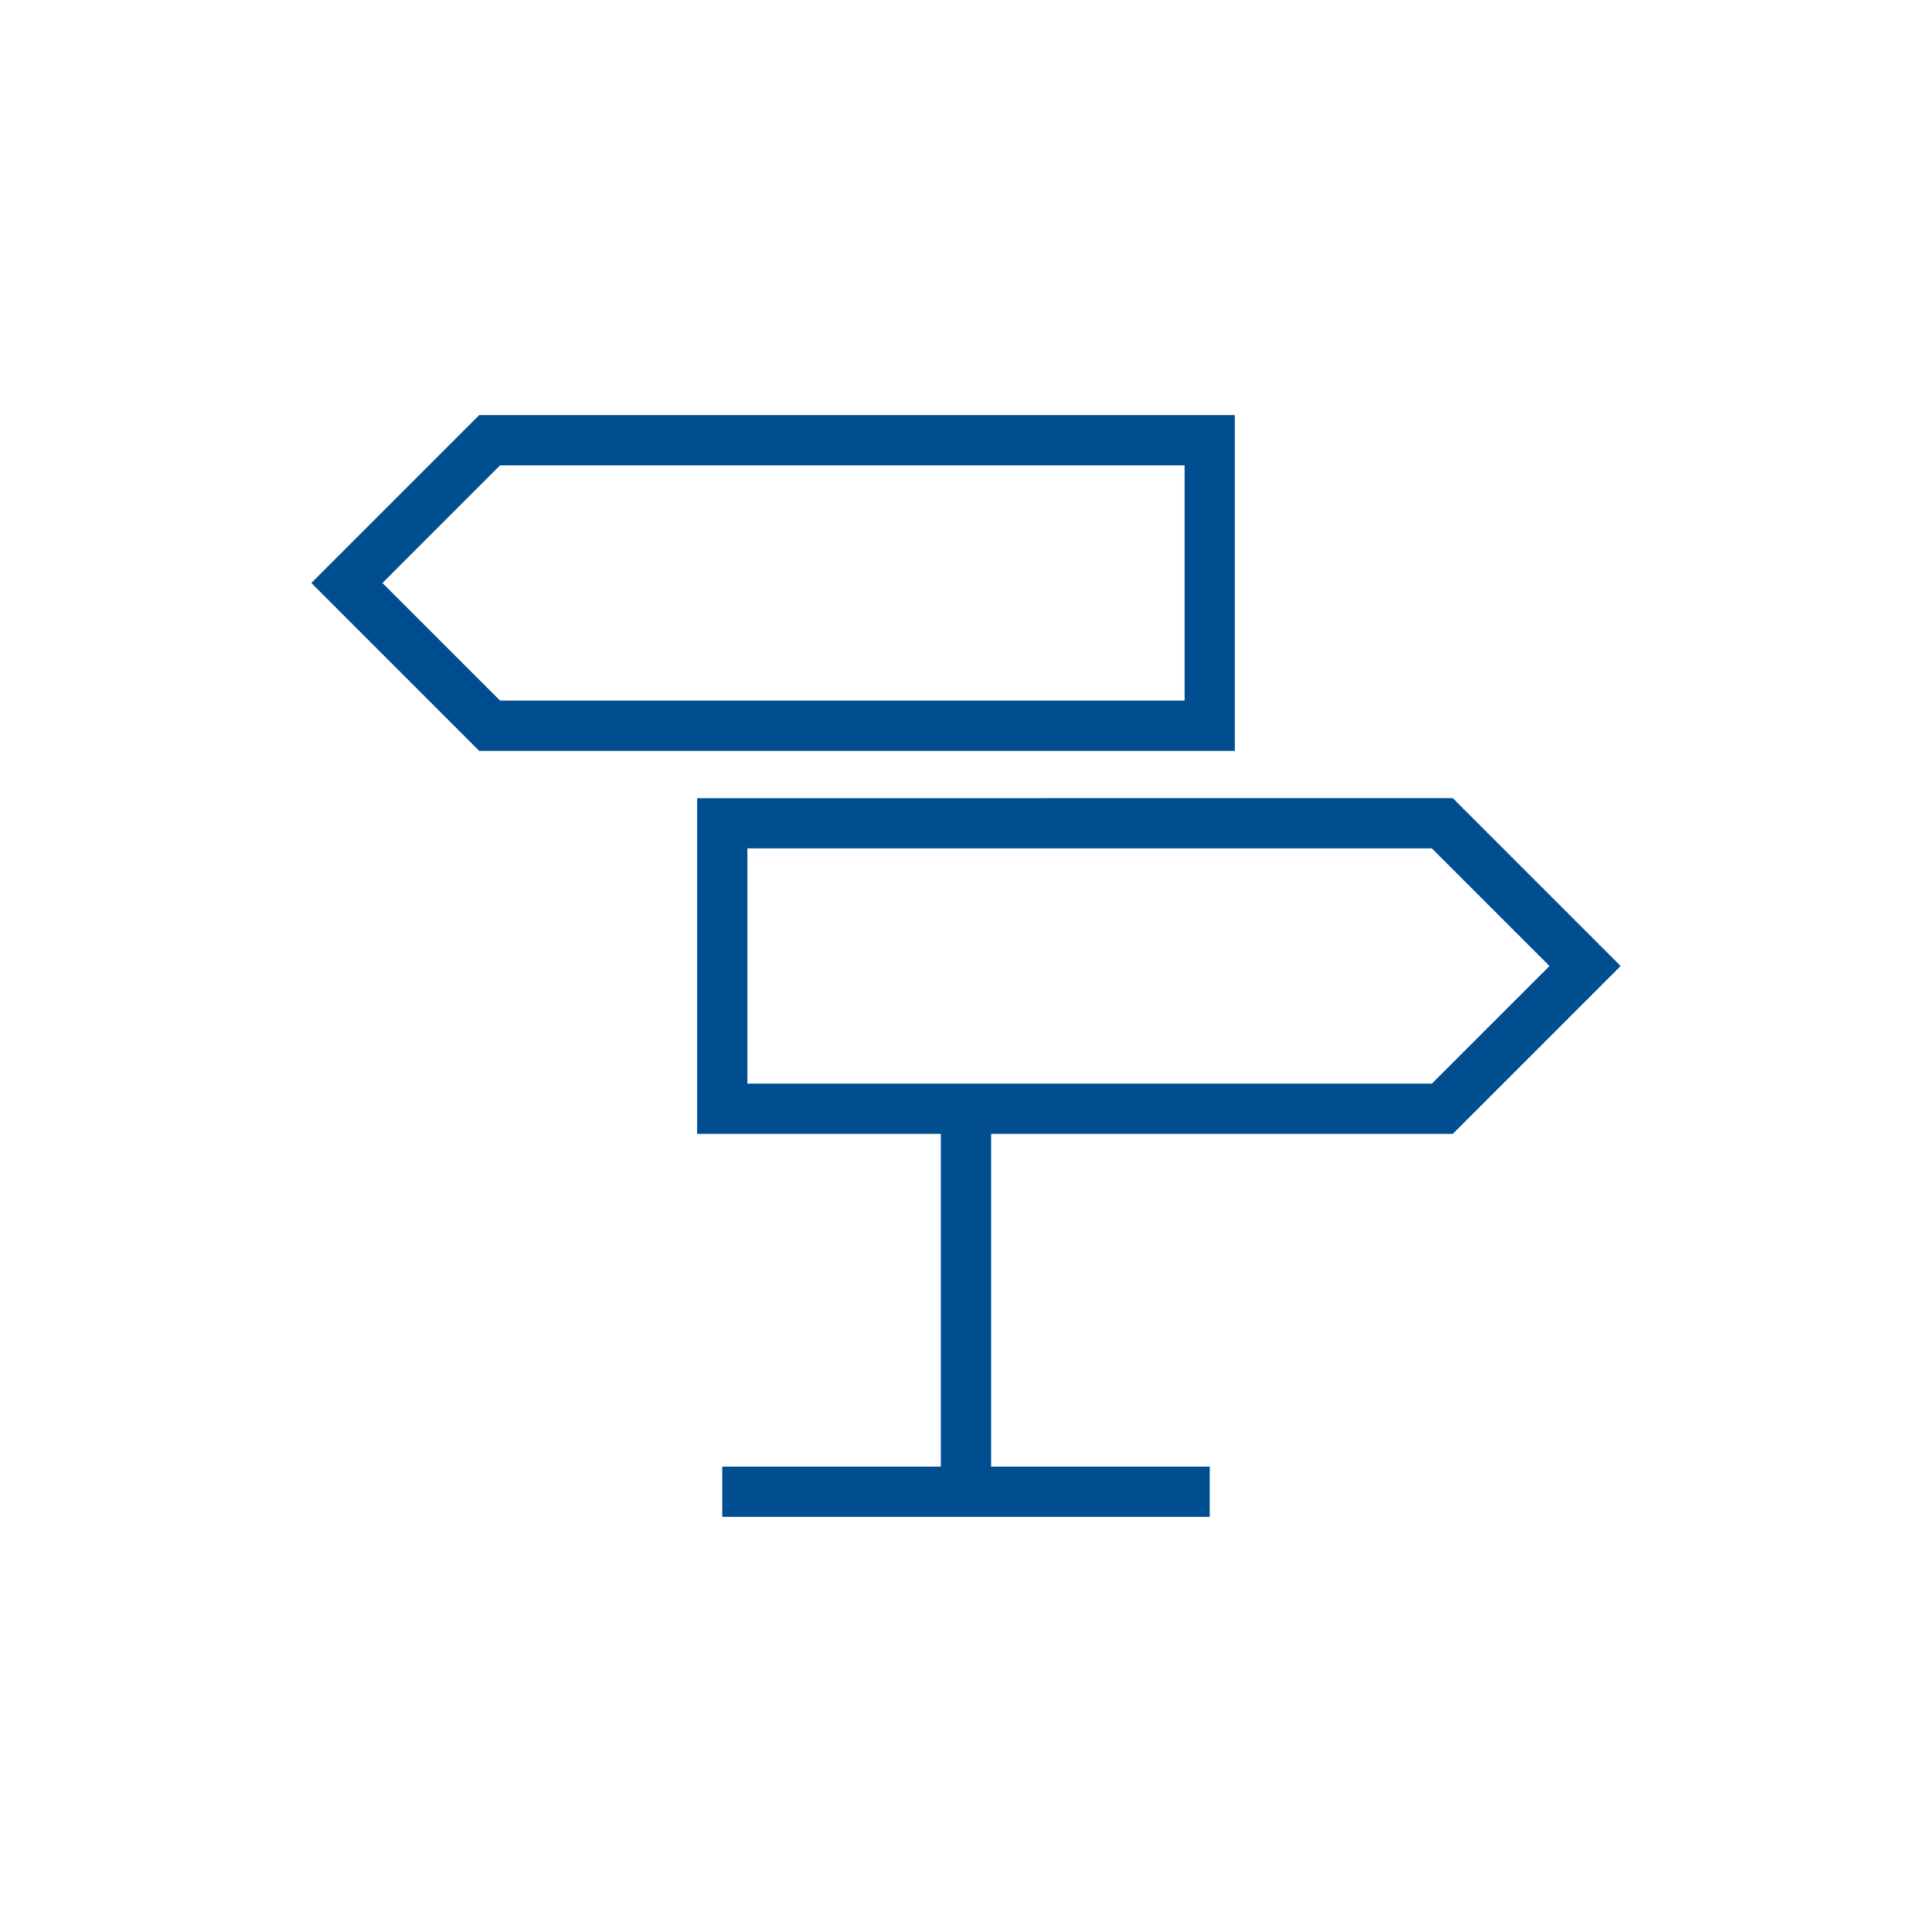 <svg xmlns="http://www.w3.org/2000/svg" xmlns:xlink="http://www.w3.org/1999/xlink" width="100" height="100" viewBox="0 0 100 100">
  <defs>
    <clipPath id="clip-icon-transfer">
      <rect width="100" height="100"/>
    </clipPath>
  </defs>
  <g id="icon-transfer" clip-path="url(#clip-icon-transfer)">
    <g id="Gruppe_243" data-name="Gruppe 243" transform="translate(7287.088 6344.515)">
      <path id="Pfad_256" data-name="Pfad 256" d="M3.681,8.691,9.769,2.6H45.2V14.778H9.769ZM8.689,0,0,8.691l8.689,8.691H47.8V0Z" transform="translate(-7270.973 -6323.031)" fill="#004e90"/>
      <path id="Pfad_257" data-name="Pfad 257" d="M50.6,50.259h35.43l6.088,6.088-6.088,6.087H50.6Zm-2.6-2.6V65.038H60.613V82.26H49.3v2.6H74.532v-2.6H63.216V65.038H87.11L95.8,56.347,87.11,47.656Z" transform="translate(-7299.004 -6350.862)" fill="#004e90"/>
    </g>
  </g>
</svg>
